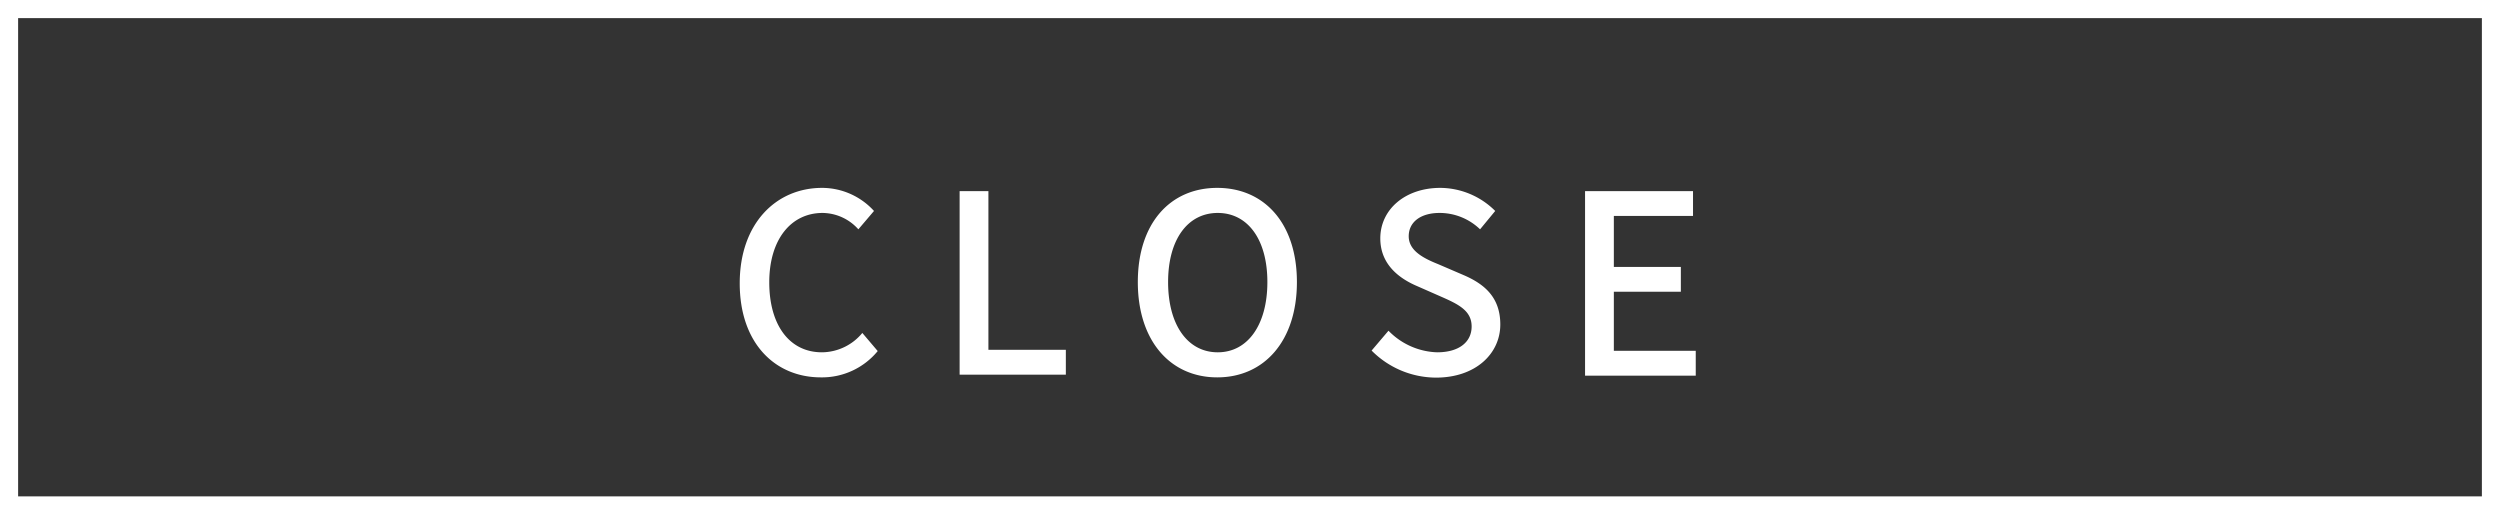 <svg xmlns="http://www.w3.org/2000/svg" width="201.46" height="41.46"><rect width="100%" height="100%" fill="#333333" stroke="none"/><g data-name="レイヤー 2"><path fill="none" stroke="#fff" stroke-miterlimit="10" stroke-width="1.46" d="M.73.73h200v40H.73z"/><path d="M59.61 22.83c0-4.81 2.92-7.69 6.64-7.69A5.67 5.67 0 0170.43 17l-1.26 1.48a3.92 3.92 0 00-2.88-1.32c-2.54 0-4.3 2.13-4.3 5.59s1.64 5.64 4.24 5.64a4.26 4.26 0 003.26-1.56l1.24 1.46a5.81 5.81 0 01-4.58 2.12c-3.7 0-6.54-2.76-6.54-7.58zm17.72-7.43h2.32v12.79h6.24v2h-8.56zm14.36 7.33c0-4.75 2.62-7.59 6.4-7.59s6.42 2.84 6.42 7.59-2.64 7.68-6.42 7.68-6.4-2.94-6.4-7.68zm10.44 0c0-3.46-1.6-5.57-4-5.57s-4 2.11-4 5.57 1.58 5.66 4 5.66 4-2.22 4-5.66zm8.4 5.52l1.36-1.6a5.71 5.71 0 003.92 1.74c1.78 0 2.78-.84 2.78-2.08s-1-1.76-2.36-2.36l-2-.88c-1.42-.6-3-1.72-3-3.86 0-2.33 2-4.07 4.84-4.07a6.31 6.31 0 014.42 1.86l-1.22 1.48a4.69 4.69 0 00-3.27-1.32c-1.5 0-2.48.72-2.48 1.88s1.18 1.77 2.38 2.25l2 .86c1.74.74 3 1.82 3 4 0 2.36-2 4.28-5.18 4.28a7.34 7.34 0 01-5.19-2.18zm17.2-12.85h8.7v2h-6.38v4.11h5.4v2h-5.4v4.76h6.6v2h-8.92z" fill="#fff"/></g></svg>